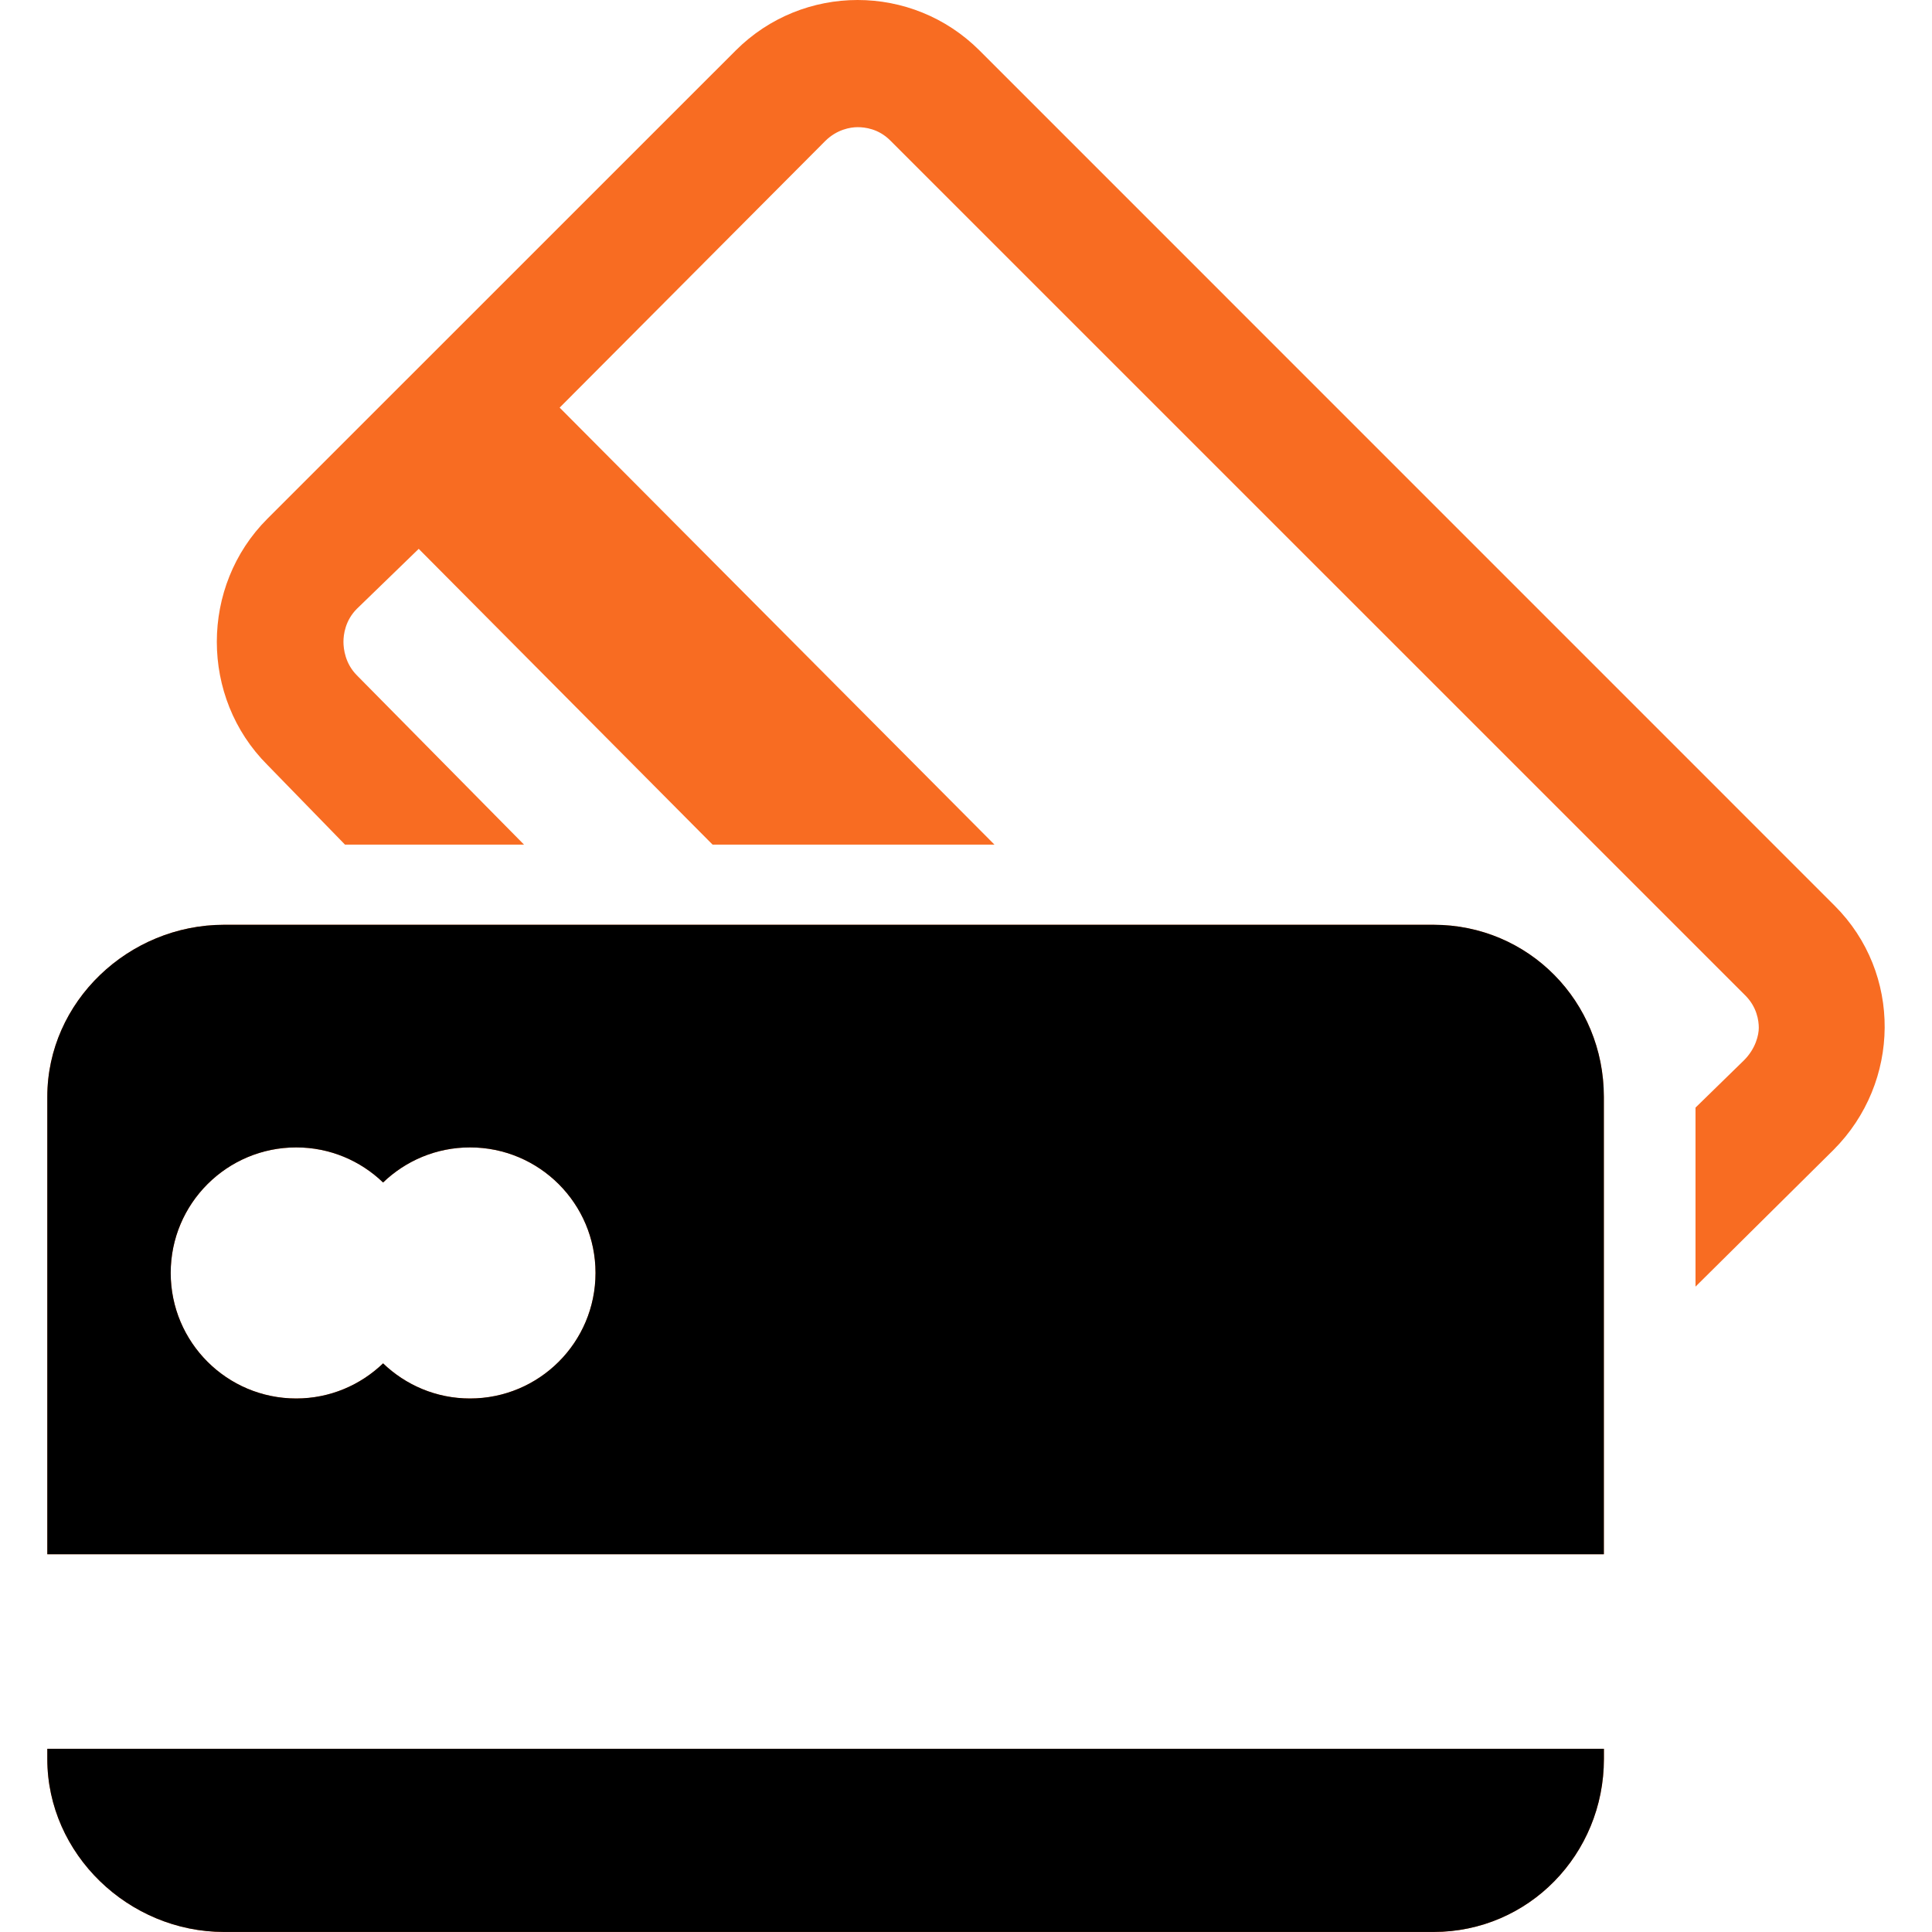 <svg xmlns="http://www.w3.org/2000/svg" xmlns:xlink="http://www.w3.org/1999/xlink" width="500" viewBox="0 0 375 375" height="500" preserveAspectRatio="xMidYMid meet"><defs><clipPath id="6100b406b3"><path d="M 42 177.082 L 314.25 177.082 L 314.25 250 L 42 250 Z M 42 177.082 " clip-rule="nonzero"></path></clipPath></defs><path fill="#f86c22" d="M 356.113 175.805 L 190.137 9.812 C 183.598 3.273 175.031 0 166.465 0 C 157.895 0 149.32 3.273 142.789 9.812 L 51.895 100.691 C 38.816 113.77 38.816 135.383 51.895 148.461 L 66.961 163.938 L 101.711 163.938 L 69.273 131.082 C 67 128.801 66.664 125.949 66.664 124.566 C 66.664 123.188 67 120.438 69.273 118.164 L 81.273 106.531 L 138.312 163.938 L 193.023 163.938 L 108.629 79.121 L 160.16 27.387 C 162.434 25.113 165.082 24.684 166.465 24.684 C 167.844 24.684 170.496 24.973 172.766 27.234 L 338.75 193.203 C 341.031 195.484 341.379 198.109 341.379 199.496 C 341.379 200.879 340.789 203.52 338.508 205.801 L 329.098 214.984 L 329.098 249.734 L 355.895 223.18 C 368.965 210.078 369.203 188.883 356.113 175.805 Z M 356.113 175.805 " fill-opacity="1" fill-rule="nonzero"></path><path fill="#f86c22" d="M 278.238 179.5 L 43.488 179.5 C 24.996 179.5 9.184 194.398 9.184 212.887 L 9.184 301.68 L 311.305 301.68 L 311.305 212.887 C 311.305 194.398 296.73 179.5 278.238 179.5 Z M 91.223 271.445 C 84.668 271.445 78.734 268.84 74.355 264.629 C 69.98 268.84 64.039 271.445 57.5 271.445 C 44.051 271.445 33.133 260.547 33.133 247.074 C 33.133 233.617 44.043 222.711 57.5 222.711 C 64.047 222.711 69.988 225.309 74.355 229.52 C 78.734 225.309 84.668 222.711 91.223 222.711 C 104.68 222.711 115.59 233.617 115.59 247.074 C 115.59 260.547 104.68 271.445 91.223 271.445 Z M 91.223 271.445 " fill-opacity="1" fill-rule="nonzero"></path><path fill="#f86c22" d="M 9.184 341.41 C 9.184 359.902 24.988 374.992 43.488 374.992 L 278.238 374.992 C 296.73 374.992 311.316 359.902 311.316 341.41 L 311.316 339.441 L 9.184 339.441 Z M 9.184 341.41 " fill-opacity="1" fill-rule="nonzero"></path><g clip-path="url(#6100b406b3)"><path fill="#000000" d="M 356.113 175.805 L 190.137 9.812 C 183.598 3.273 175.031 0 166.465 0 C 157.895 0 149.32 3.273 142.789 9.812 L 51.895 100.691 C 38.816 113.77 38.816 135.383 51.895 148.461 L 66.961 163.938 L 101.711 163.938 L 69.273 131.082 C 67 128.801 66.664 125.949 66.664 124.566 C 66.664 123.188 67 120.438 69.273 118.164 L 81.273 106.531 L 138.312 163.938 L 193.023 163.938 L 108.629 79.121 L 160.16 27.387 C 162.434 25.113 165.082 24.684 166.465 24.684 C 167.844 24.684 170.496 24.973 172.766 27.234 L 338.75 193.203 C 341.031 195.484 341.379 198.109 341.379 199.496 C 341.379 200.879 340.789 203.52 338.508 205.801 L 329.098 214.984 L 329.098 249.734 L 355.895 223.18 C 368.965 210.078 369.203 188.883 356.113 175.805 Z M 356.113 175.805 " fill-opacity="1" fill-rule="nonzero"></path></g><path fill="#000000" d="M 278.238 179.5 L 43.488 179.5 C 24.996 179.5 9.184 194.398 9.184 212.887 L 9.184 301.68 L 311.305 301.68 L 311.305 212.887 C 311.305 194.398 296.73 179.5 278.238 179.5 Z M 91.223 271.445 C 84.668 271.445 78.734 268.84 74.355 264.629 C 69.98 268.84 64.039 271.445 57.5 271.445 C 44.051 271.445 33.133 260.547 33.133 247.074 C 33.133 233.617 44.043 222.711 57.5 222.711 C 64.047 222.711 69.988 225.309 74.355 229.52 C 78.734 225.309 84.668 222.711 91.223 222.711 C 104.68 222.711 115.59 233.617 115.59 247.074 C 115.59 260.547 104.68 271.445 91.223 271.445 Z M 91.223 271.445 " fill-opacity="1" fill-rule="nonzero"></path><path fill="#000000" d="M 9.184 341.41 C 9.184 359.902 24.988 374.992 43.488 374.992 L 278.238 374.992 C 296.73 374.992 311.316 359.902 311.316 341.41 L 311.316 339.441 L 9.184 339.441 Z M 9.184 341.41 " fill-opacity="1" fill-rule="nonzero"></path></svg>